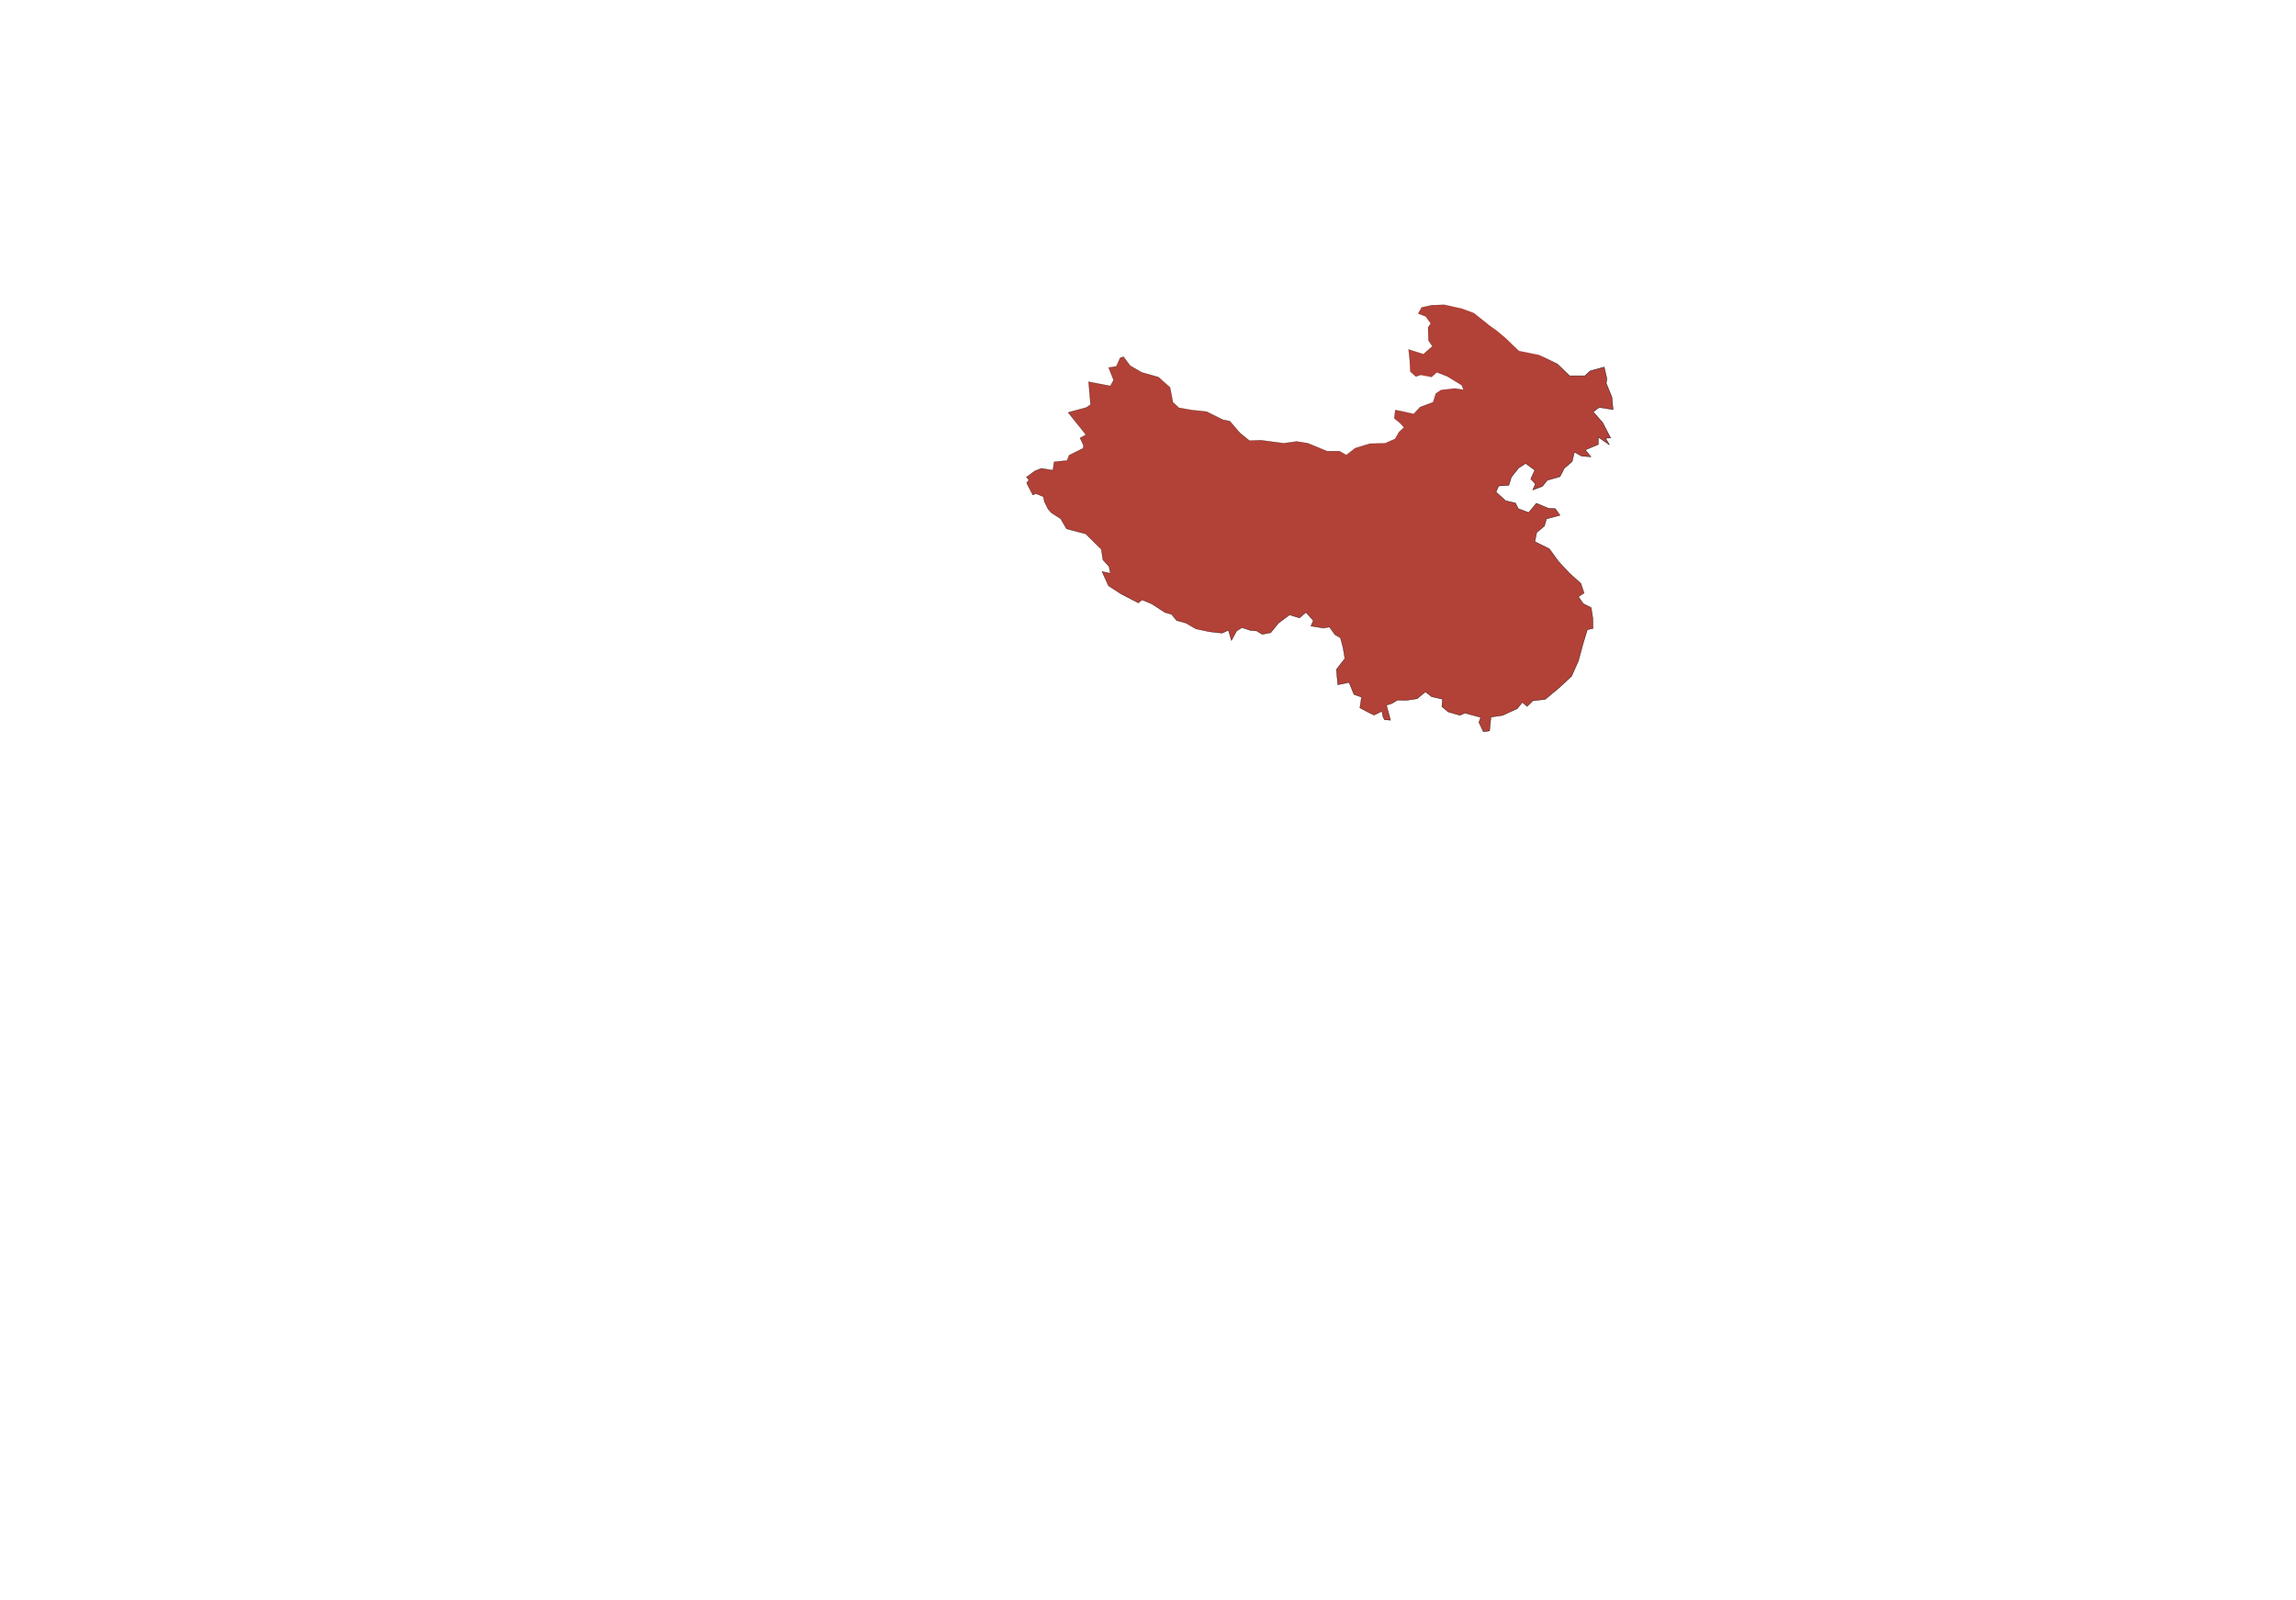 <?xml version="1.0" encoding="UTF-8"?> <svg xmlns="http://www.w3.org/2000/svg" width="1000" height="697" viewBox="0 0 1000 697" fill="none"><path d="M670.381 154.585L678.317 158.554L683.608 163.668H690.31L692.603 161.552L698.687 159.876L699.833 164.903L699.569 166.931L702.038 172.927L702.567 178.395L696.482 177.425L693.925 179.365L698.07 184.127L701.509 190.74L699.304 190.829L700.98 193.739L696.13 190.388V193.562L690.486 195.943L692.955 198.941L688.899 198.677L685.724 196.913L684.754 200.97L681.315 203.968L679.464 207.583L673.908 209.171L671.792 211.816L667.559 213.404L668.706 210.758L666.678 208.553L668.441 204.762L664.473 201.852L661.475 203.792L658.3 207.76L657.154 211.375L652.745 211.64L651.599 214.285L655.831 218.077L660.064 219.047L661.299 221.516L665.796 223.192L669.147 219.135L674.349 221.34L677.435 221.516L679.464 224.426L673.556 226.014L672.674 229.1L669.323 231.922L668.529 235.89L674.79 238.977L678.846 244.532L683.696 249.735L688.546 254.056L689.957 258.289L687.488 259.876L689.604 262.874L693.043 264.638L693.749 269.224L693.837 273.721L691.368 274.25L689.516 280.335L687.488 287.83L684.49 294.532L678.846 299.735L673.026 304.585L667.647 305.202L665.09 307.671L663.062 305.908L660.858 308.641L654.509 311.551L649.394 312.345L648.777 318.342L646.043 318.694L644.103 314.55L644.897 312.433L638.019 310.581L635.903 311.551L630.7 310.052L627.966 307.76L628.231 304.497L623.557 303.439L620.824 301.322L617.208 304.32L612.535 305.026L608.655 304.938L606.274 306.349L603.893 307.142L605.657 313.668L603.011 313.492L602.306 312.169L601.865 309.788L598.514 311.463L596.221 310.405L592.253 308.289L592.959 303.615L589.696 302.469L587.58 297.266L582.642 298.236L582.024 291.534L585.728 286.772L584.934 282.098L583.788 277.777L581.407 276.455L579.026 273.104L576.293 273.544L570.914 272.663L571.972 270.282L568.797 266.754L565.976 269.135L561.655 267.813L556.893 271.34L553.454 275.573L549.751 276.278L547.281 274.779L544.724 274.603L540.932 273.368L538.64 274.779L536.347 279.012L535.024 274.515L532.291 275.749L526.559 275.132L520.827 273.897L516.418 271.34L512.45 270.282L510.246 267.548L507.336 266.754L501.692 263.051L497.46 261.287L495.784 262.61L488.201 258.642L482.734 255.114L479.912 248.853L483.527 249.647L482.998 246.737L480.353 243.827L479.647 239.241L472.857 232.539L464.48 230.335L461.923 225.926L457.778 223.28L456.456 221.693L454.868 218.518L454.428 216.314L451.165 214.991L449.842 215.608L447.109 210.317L448.079 209.083L447.021 207.76L450.636 205.114L453.458 203.968L458.572 204.762L459.101 201.146L464.745 200.529L465.627 198.236L471.711 195.238L471.887 194.003L470.388 190.74L472.945 189.329L465.186 179.629L473.21 177.425L474.974 176.19L474.092 166.225L483.615 168.077L485.026 165.52L482.822 160.053L486.172 159.524L487.848 155.82L489.347 155.379L492.257 159.259L497.283 162.169L504.514 164.197L509.628 168.695L510.863 175.132L513.508 177.601L519.24 178.571L525.589 179.277L532.644 182.804L535.642 183.421L540.051 188.536L544.195 191.887L549.133 191.71L559.098 193.033L564.741 192.24L569.679 193.033L577.968 196.472H583.435L586.345 198.148L590.225 195.15L596.574 193.21L603.276 193.033L607.597 191.093L609.36 188.095L611.477 186.155L609.801 184.303L607.244 182.187L607.685 178.571L610.507 179.1L615.709 180.247L618.531 177.248L624.175 175.132L625.321 171.428L627.525 169.841L633.522 169.136L637.402 169.753L636.696 167.813L630.347 163.933L625.762 162.169L623.557 164.197L618.707 163.315L616.679 164.021L614.21 161.816L613.946 156.261L613.417 152.116L619.942 154.233L623.822 150.793L622.146 148.324L621.97 142.592L623.116 140.829L620.912 137.83L617.649 136.596L619.148 133.862L623.646 132.892L629.113 132.716L636.696 134.391L641.987 136.331L648.777 141.799L652.128 144.18L656.096 147.531L661.563 152.822L670.381 154.585Z" fill="#B24137"></path><path d="M679.422 159.484C680.742 160.759 682.186 162.154 683.678 163.596L683.608 163.568C685.808 163.568 688.083 163.569 690.31 163.57L690.243 163.596C691.019 162.88 691.787 162.172 692.537 161.48L692.577 161.458C694.033 161.058 695.438 160.672 696.749 160.311C698.438 159.847 697.776 160.034 698.664 159.792L698.752 159.767L698.772 159.857C698.789 159.93 698.808 160.014 698.83 160.11C699.201 161.745 699.558 163.307 699.918 164.883L699.919 164.914C699.832 165.585 699.744 166.259 699.654 166.942L699.648 166.898C699.715 167.06 699.781 167.222 699.848 167.385C700.167 168.16 699.762 167.199 700.096 168.012C700.775 169.665 701.441 171.285 702.106 172.899L702.111 172.92C702.286 174.738 702.462 176.549 702.639 178.388L702.649 178.482L702.555 178.467C701.428 178.287 700.29 178.105 699.134 177.921C698.246 177.779 697.358 177.637 696.471 177.495L696.525 177.482C695.672 178.128 694.82 178.775 693.968 179.421L693.978 179.319C695.361 180.908 696.741 182.496 698.121 184.082L698.13 184.095C699.277 186.302 700.422 188.506 701.567 190.71L701.615 190.802L701.511 190.807C700.776 190.836 700.042 190.865 699.307 190.894L699.361 190.796C699.919 191.766 700.478 192.736 701.036 193.706L700.943 193.792C699.327 192.675 697.71 191.557 696.094 190.44L696.193 190.388C696.193 191.446 696.193 192.504 696.193 193.562L696.193 193.604L696.154 193.62C694.274 194.413 692.393 195.206 690.51 196L690.534 195.904C691.356 196.903 692.179 197.903 693.002 198.903L693.092 199.011L692.951 199.002C691.6 198.914 690.248 198.825 688.895 198.737L688.87 198.73C687.812 198.142 686.754 197.554 685.696 196.965L685.782 196.927C685.459 198.278 685.136 199.63 684.812 200.983L684.807 201.002L684.793 201.014C683.648 202.012 682.502 203.011 681.354 204.012L681.367 203.994C680.751 205.198 680.133 206.403 679.515 207.61L679.504 207.632L679.479 207.639C677.631 208.166 675.78 208.695 673.924 209.225L673.953 209.206C673.671 209.557 673.39 209.909 673.109 210.26C672.692 210.782 672.267 211.313 671.836 211.851L671.826 211.863L671.812 211.869C670.438 212.383 669.021 212.914 667.578 213.455L667.458 213.5L667.509 213.382C667.888 212.509 668.271 211.626 668.657 210.737L668.666 210.794C667.994 210.063 667.318 209.327 666.639 208.589L666.616 208.563L666.63 208.531C667.218 207.268 667.808 206.001 668.395 204.74L668.411 204.802C667.075 203.822 665.747 202.848 664.443 201.892L664.5 201.894C663.484 202.551 662.482 203.2 661.502 203.834L661.514 203.823C661.32 204.067 661.126 204.309 660.934 204.549C660.331 205.304 660.696 204.859 660.582 205.003C658.866 207.162 659.328 206.563 658.341 207.792L658.35 207.776C658.328 207.844 658.305 207.917 658.28 207.995C657.925 209.109 657.565 210.243 657.2 211.39L657.19 211.422L657.157 211.424C655.702 211.51 654.228 211.598 652.748 211.686L652.787 211.658C652.405 212.539 652.022 213.422 651.64 214.303L651.629 214.252C653.05 215.526 654.468 216.796 655.861 218.044L655.841 218.034C657.277 218.363 658.692 218.687 660.074 219.003L660.095 219.008L660.105 219.027C660.421 219.658 660.733 220.282 661.04 220.897C661.16 221.136 661.259 221.333 661.34 221.495L661.315 221.473C663.098 222.134 660.937 221.316 663.57 222.305C663.77 222.38 663.04 222.117 663.826 222.411C664.372 222.615 665.068 222.874 665.811 223.151L665.762 223.164C666.906 221.78 668.212 220.198 668.864 219.409C668.951 219.305 669.033 219.204 669.113 219.108L669.134 219.083L669.163 219.096C671.467 220.073 671.972 220.287 674.329 221.286C674.342 221.291 674.354 221.296 674.366 221.301L674.352 221.298C675.338 221.354 676.374 221.414 677.438 221.475L677.458 221.476L677.469 221.493C678.131 222.443 678.812 223.421 679.496 224.404L679.529 224.45L679.474 224.465C677.745 224.929 676.004 225.396 674.342 225.844C673.591 226.046 674.455 225.821 673.568 226.061L673.603 226.027C673.582 226.1 673.558 226.185 673.53 226.283C673.354 226.901 673.039 228.004 672.722 229.114L672.718 229.129L672.706 229.139C671.742 229.95 670.772 230.766 670.293 231.168C669.375 231.939 669.762 231.605 669.598 231.741C669.52 231.806 669.436 231.876 669.347 231.95L669.359 231.929C669.144 232.981 668.822 234.605 668.567 235.898L668.546 235.856C669.44 236.294 670.161 236.646 670.353 236.74C671.874 237.489 673.356 238.219 674.811 238.935L674.827 238.949C676.211 240.843 677.556 242.686 678.883 244.505C680.509 246.249 682.115 247.974 683.728 249.705C685.327 251.131 686.936 252.565 688.574 254.025L688.582 254.032L688.586 254.043C688.745 254.521 688.905 255.001 689.066 255.483C689.373 256.406 689.684 257.338 689.997 258.276L690.007 258.306L689.98 258.324C689.161 258.851 688.337 259.38 687.511 259.911L687.522 259.852C688.227 260.85 688.934 261.851 689.639 262.85L689.624 262.836C690.776 263.427 691.925 264.016 693.063 264.599L693.083 264.609L693.087 264.631C693.325 266.182 693.561 267.715 693.793 269.217C693.811 270.139 693.829 271.044 693.846 271.934C693.858 272.536 693.87 273.131 693.881 273.72L693.882 273.756L693.846 273.764C693.012 273.943 692.19 274.119 691.377 274.293L691.41 274.263C690.778 276.337 690.165 278.348 689.556 280.347C688.883 282.83 688.215 285.296 687.527 287.841C687.052 288.904 686.572 289.975 686.083 291.069C685.757 291.798 686.148 290.948 685.749 291.838C685.345 292.744 684.94 293.648 684.535 294.553L684.524 294.569C682.64 296.305 680.759 298.039 678.88 299.772C676.937 301.391 674.997 303.007 673.058 304.622L673.047 304.632L673.032 304.633C671.239 304.839 669.446 305.044 667.653 305.249L667.68 305.236C666.828 306.059 665.975 306.881 665.122 307.704L665.092 307.733L665.06 307.706C664.385 307.118 663.709 306.529 663.033 305.941L663.096 305.935C662.866 306.221 662.635 306.507 662.404 306.793C661.753 307.599 662.584 306.555 661.934 307.359C661.599 307.775 661.247 308.21 660.882 308.661L660.871 308.67C658.914 309.564 656.705 310.574 654.519 311.574C652.753 311.848 651.008 312.118 649.398 312.369L649.419 312.348C649.168 314.801 648.953 316.942 648.821 318.346L648.817 318.381L648.783 318.385C648.697 318.397 648.614 318.408 648.534 318.42C647.733 318.523 646.9 318.63 646.049 318.739L646.016 318.744L646.002 318.714C645.367 317.355 644.709 315.948 644.064 314.568L644.057 314.552L644.063 314.535C644.332 313.819 644.598 313.111 644.858 312.419L644.886 312.473C643.516 312.103 642.208 311.749 641.033 311.43C638.645 310.783 640.968 311.399 638.032 310.612C638.025 310.61 638.019 310.609 638.012 310.607L638.03 310.605C637.443 310.876 638.23 310.523 637.305 310.948C636.847 311.158 636.384 311.371 635.918 311.585L635.906 311.59L635.892 311.587C634.187 311.096 632.435 310.591 630.69 310.088L630.676 310.081C629.758 309.312 628.843 308.544 627.942 307.789L627.927 307.776L627.928 307.757C628.005 306.801 628.081 305.859 628.155 304.936C628.171 304.737 628.182 304.596 628.19 304.493L628.222 304.537C627.887 304.464 627.981 304.49 627.795 304.449C626.576 304.179 624.871 303.789 623.547 303.485L623.528 303.476C622.821 302.925 622.248 302.478 622.012 302.294C621.598 301.973 621.195 301.66 620.8 301.353L620.849 301.352C619.57 302.41 618.383 303.393 617.231 304.348L617.223 304.354L617.214 304.355C615.636 304.593 614.108 304.824 612.54 305.061C611.281 305.033 610.003 305.004 608.654 304.973L608.673 304.968C608.554 305.039 608.435 305.109 608.316 305.18C607.25 305.812 608.514 305.073 607.489 305.681C607.093 305.916 606.695 306.152 606.297 306.388C605.497 306.656 604.703 306.92 603.908 307.186L603.937 307.13C604.524 309.301 605.114 311.485 605.7 313.656L605.717 313.717L605.654 313.713C604.769 313.654 603.887 313.595 603.008 313.536L602.984 313.534L602.972 313.512C602.737 313.07 602.502 312.629 602.267 312.189L602.263 312.177C602.116 311.379 601.969 310.585 601.823 309.796L601.884 309.826C601.46 310.037 601.038 310.248 600.618 310.458C599.413 311.059 600.517 310.498 599.941 310.785C599.39 311.06 598.932 311.289 598.528 311.491L598.515 311.498L598.501 311.492C597.616 311.085 596.984 310.797 596.205 310.44C595.694 310.169 595.12 309.864 594.365 309.46C593.859 309.189 594.147 309.335 594.055 309.285C593.389 308.924 592.76 308.589 592.24 308.314L592.222 308.305L592.225 308.284C592.324 307.609 592.396 307.099 592.429 306.876C592.605 305.706 592.767 304.631 592.922 303.609L592.946 303.65C591.809 303.25 590.742 302.873 589.685 302.5L589.671 302.495L589.665 302.481C588.986 300.803 588.317 299.15 587.555 297.276L587.585 297.292C587.107 297.386 586.616 297.482 586.108 297.582C585.504 297.701 586.868 297.442 585.17 297.776C584.333 297.941 583.492 298.106 582.649 298.272L582.609 298.28L582.605 298.239C582.401 296.022 582.194 293.785 581.988 291.537L581.986 291.523L581.995 291.511C583.226 289.928 584.462 288.339 585.699 286.749L585.692 286.778C585.427 285.22 585.163 283.661 584.899 282.104C584.517 280.664 584.135 279.222 583.755 277.786L583.771 277.807C582.976 277.365 582.182 276.924 581.391 276.484L581.38 276.474C580.583 275.351 579.789 274.233 579.001 273.122L579.031 273.135C578.116 273.282 577.204 273.428 576.298 273.574C575.958 273.52 575.628 273.465 575.299 273.411C573.548 273.123 574.799 273.321 574.689 273.303C572.895 272.996 571.73 272.822 571.158 272.729C571.075 272.715 570.992 272.702 570.91 272.688L570.876 272.683L570.89 272.652C571.248 271.845 571.601 271.05 571.948 270.271L571.952 270.3C570.837 269.06 569.77 267.872 568.779 266.771L568.814 266.774C567.792 267.636 566.844 268.438 565.997 269.16L565.983 269.172L565.966 269.167C565.757 269.104 565.553 269.043 565.354 268.983C564.117 268.604 562.881 268.225 561.645 267.846L561.676 267.841C560.087 269.017 558.5 270.192 556.913 271.367C555.773 272.773 554.626 274.184 553.48 275.594L553.472 275.604L553.46 275.606C552.225 275.841 550.991 276.076 549.757 276.311L549.744 276.314L549.733 276.307C548.91 275.807 548.087 275.307 547.264 274.808L547.279 274.813C546.427 274.754 545.574 274.695 544.722 274.636C543.45 274.223 542.186 273.811 540.922 273.4L540.95 273.397C540.186 273.867 539.421 274.337 538.657 274.808L538.669 274.795C537.905 276.206 537.14 277.617 536.376 279.028L536.338 279.098L536.315 279.021C535.875 277.522 535.434 276.022 534.994 274.524L535.038 274.544C534.126 274.955 533.215 275.366 532.304 275.778L532.296 275.781L532.287 275.78C530.376 275.574 528.466 275.367 526.556 275.16C524.642 274.747 522.732 274.334 520.822 273.921C520.102 273.504 519.389 273.09 518.677 272.676C518.466 272.553 518.848 272.765 518.428 272.521C517.615 272.049 516.957 271.667 516.412 271.351C514.188 270.759 513.646 270.62 512.443 270.307L512.435 270.305L512.43 270.298C512.092 269.885 511.675 269.374 511.058 268.615C510.867 268.381 510.558 267.996 510.218 267.571L510.236 267.583C509.065 267.259 507.648 266.862 507.473 266.814C507.419 266.799 507.372 266.786 507.33 266.774C506.744 266.383 507.472 266.848 507.22 266.681C505.006 265.219 505.345 265.491 502.353 263.527C502.259 263.466 502.657 263.717 502.406 263.552C502.163 263.391 501.92 263.232 501.678 263.073C501.093 262.83 500.508 262.587 499.928 262.343C498.933 261.925 498.27 261.642 497.455 261.297L497.466 261.296C497.003 261.658 496.484 262.066 495.789 262.616C495.46 262.45 495.106 262.266 494.71 262.06C494.351 261.874 494.887 262.181 492.056 260.698C491.467 260.39 489.821 259.529 488.185 258.672C486.763 257.755 485.352 256.844 484.718 256.434C483.393 255.577 484.307 256.158 484.213 256.097C483.574 255.683 483.093 255.37 482.723 255.13L482.719 255.127L482.716 255.122C481.893 253.278 482.215 253.981 481.508 252.382C480.646 250.433 480.856 250.987 480.496 250.196C480.375 249.93 480.15 249.432 479.894 248.861L479.878 248.825L479.916 248.834C481.123 249.1 482.631 249.436 483.128 249.547C483.842 249.706 483.019 249.53 483.528 249.644C483.52 249.624 483.515 249.598 483.51 249.569C483.102 247.295 483.014 246.838 482.989 246.738C482.921 246.674 483.072 246.852 482.581 246.316C481.78 245.441 481.041 244.629 480.332 243.846L480.326 243.839L480.325 243.831C480.087 242.267 479.868 240.791 479.634 239.243C479.296 238.911 478.949 238.567 478.593 238.215C477.975 237.605 478.476 238.107 477.925 237.564C476.02 235.686 474.783 234.457 472.846 232.55C472.47 232.454 472.066 232.348 471.637 232.236C471.085 232.092 468.355 231.39 466.594 230.915C466.345 230.847 467.056 231.028 465.793 230.694C465.409 230.593 464.962 230.475 464.477 230.347C463.684 228.984 462.704 227.293 461.913 225.931C461.583 225.722 461.269 225.522 460.985 225.341C459.679 224.51 461.17 225.473 459.529 224.422C458.799 223.955 460.156 224.813 458.785 223.936C458.519 223.765 458.171 223.542 457.773 223.288C457.376 222.812 456.917 222.261 456.449 221.699C455.869 220.539 455.269 219.339 454.86 218.522C454.822 218.332 454.788 218.162 454.758 218.015C454.45 216.474 454.611 217.319 454.585 217.194C454.548 217.01 454.484 216.694 454.408 216.318L454.42 216.332C453.32 215.889 451.679 215.226 451.492 215.15C451.38 215.105 451.268 215.06 451.156 215.014L451.176 215.014C450.733 215.22 450.293 215.426 449.853 215.631L449.831 215.641L449.82 215.62C448.9 213.838 447.99 212.076 447.087 210.328L447.08 210.314L447.09 210.302C447.414 209.89 447.737 209.478 448.06 209.068L448.06 209.097C447.707 208.655 447.354 208.214 447.002 207.774L446.987 207.755L447.007 207.741C448.218 206.856 449.422 205.975 450.623 205.097C451.57 204.712 452.511 204.33 453.45 203.949L453.455 203.947L453.461 203.948C455.168 204.214 456.871 204.479 458.575 204.744L458.554 204.759C458.731 203.554 458.908 202.35 459.084 201.144L459.086 201.131L459.099 201.129C460.975 200.925 462.854 200.719 464.743 200.513L464.73 200.523C465.023 199.76 465.317 198.996 465.611 198.23L465.614 198.224L465.619 198.222C466.635 197.721 467.653 197.219 468.677 196.714C469.598 196.26 468.981 196.554 469.121 196.485C472.119 195.004 470.028 196.057 471.711 195.237C471.725 195.142 471.74 195.034 471.758 194.914C471.721 195.106 471.767 194.759 471.874 194.001C471.612 193.439 471.233 192.613 470.766 191.599C470.266 190.514 470.532 191.108 470.486 191.009C470.445 190.922 470.405 190.836 470.365 190.751L470.356 190.73L470.376 190.718C471.646 190.01 472.571 189.51 472.936 189.313L472.931 189.341C472.902 189.305 472.878 189.274 472.859 189.251C472.134 188.329 471.328 187.339 470.835 186.712C470.342 186.085 471.496 187.512 470.011 185.657C469.59 185.141 470.68 186.528 469.551 185.121C468.327 183.596 466.801 181.69 465.165 179.645L465.141 179.615L465.179 179.604C467.783 178.889 470.568 178.125 473.204 177.403C473.796 176.987 474.386 176.575 474.961 176.172L474.952 176.192C474.69 173.218 474.457 170.562 474.295 168.724C474.213 167.792 474.14 166.968 474.074 166.227L474.072 166.204L474.095 166.208C477.63 166.896 479.263 167.213 481.852 167.719C482.55 167.855 483.131 167.968 483.618 168.063L483.602 168.07C484.489 166.463 484.749 165.988 485.008 165.51L485.007 165.528C484.818 165.067 484.629 164.605 484.067 163.219C482.723 159.901 483.402 161.504 483.215 161.024C483.097 160.719 482.966 160.398 482.825 160.051C483.023 160.024 483.233 159.991 483.452 159.958C484.071 159.864 482.732 160.08 484.188 159.851C484.656 159.778 485.384 159.662 486.174 159.535L486.181 159.534L486.183 159.528C486.877 157.987 487.683 156.189 487.825 155.864C487.832 155.848 487.838 155.833 487.845 155.818C488.63 155.574 487.669 155.845 489.339 155.353L489.358 155.347L489.369 155.362C489.597 155.666 489.902 156.074 490.314 156.624C490.448 156.804 490.005 156.226 490.52 156.914C491.1 157.689 491.683 158.468 492.269 159.25C493.93 160.211 495.608 161.184 497.289 162.158C499.7 162.835 502.118 163.515 504.516 164.189C505.65 165.185 506.774 166.175 507.888 167.156C508.591 167.775 507.956 167.229 508.365 167.589C508.857 168.023 509.272 168.388 509.625 168.698C510.3 172.232 510.074 170.981 510.607 173.683C510.513 173.266 510.593 173.737 510.855 175.133C511.483 175.726 512.361 176.549 513.499 177.611C513.585 177.628 513.665 177.641 513.745 177.655C516.3 178.088 515.862 178.004 517.515 178.277C517.816 178.327 518.598 178.461 519.24 178.57C519.661 178.617 520.023 178.658 520.153 178.67C521.244 178.777 519.529 178.57 523.945 179.067C524.139 179.089 523.521 179.028 524.191 179.103C524.707 179.161 525.169 179.213 525.591 179.259C528.331 180.627 529.167 181.033 532.658 182.776C532.742 182.792 532.836 182.811 532.931 182.831C533.72 182.993 534.644 183.183 535.648 183.391L535.658 183.393L535.665 183.401C537.013 184.965 538.578 186.784 540.07 188.519C541.449 189.635 542.779 190.713 543.896 191.616C543.879 191.609 543.995 191.708 544.202 191.878C545.195 191.85 547.801 191.751 549.133 191.691C549.186 191.698 549.234 191.704 549.28 191.709C551.983 192.069 554.902 192.455 557.514 192.805C558.413 192.925 557.822 192.853 557.935 192.869C558.356 192.928 558.744 192.981 559.098 193.028C560.205 192.873 560.985 192.753 561.426 192.691C562.564 192.53 563.665 192.374 564.739 192.223C566.439 192.495 568.069 192.758 569.682 193.018C572.414 194.152 575.089 195.262 577.976 196.454C578.082 196.452 578.196 196.452 578.31 196.452C578.526 196.451 578.876 196.434 580.503 196.447C580.609 196.448 578.598 196.455 581.462 196.456C582.03 196.456 582.698 196.456 583.435 196.457C584.323 196.966 585.315 197.539 586.352 198.137L586.338 198.138C587.612 197.154 588.958 196.115 590.218 195.14C590.885 194.935 591.529 194.737 592.138 194.55C592.948 194.3 594.848 193.709 596.568 193.188C596.817 193.181 597.056 193.176 597.288 193.171C597.549 193.166 597.264 193.178 597.64 193.171C598.854 193.147 599.516 193.113 600.943 193.09C601.498 193.081 602.285 193.065 603.276 193.043C604.437 192.527 605.897 191.874 607.602 191.105C607.826 190.728 608.052 190.343 608.283 189.947C608.345 189.842 608.769 189.096 609.358 188.093C609.406 188.049 609.454 188.005 609.503 187.961C610.088 187.425 610.769 186.8 611.476 186.154C610.92 185.541 610.348 184.908 609.801 184.303C609.313 183.899 608.844 183.51 608.415 183.155C607.639 182.514 608.13 182.931 607.995 182.819C607.74 182.608 607.487 182.399 607.238 182.194C607.388 180.927 607.533 179.732 607.675 178.57L607.676 178.559L607.687 178.561C608.644 178.741 609.579 178.916 610.508 179.091C612.222 179.469 613.918 179.844 615.711 180.241C616.603 179.29 617.534 178.301 618.529 177.246C619.104 177.03 619.694 176.81 620.301 176.582C621.029 176.31 622.551 175.735 624.172 175.125C624.531 173.953 624.911 172.727 625.231 171.706C625.262 171.606 625.291 171.513 625.318 171.427C626.709 170.436 626.022 170.958 627.546 169.87L627.53 169.877C628.209 169.8 629.251 169.678 630.912 169.48C631.712 169.385 632.575 169.277 633.525 169.159C634.674 169.334 635.956 169.529 637.401 169.755C637.179 169.138 636.943 168.493 636.697 167.812C636.149 167.476 635.577 167.124 634.98 166.755C633.416 165.8 631.876 164.86 630.35 163.927C628.811 163.335 627.285 162.748 625.764 162.163C625.021 162.841 624.287 163.516 623.552 164.191C621.946 163.896 620.332 163.602 618.709 163.307C618.03 163.541 617.354 163.776 616.676 164.012C615.867 163.284 615.045 162.55 614.216 161.81C614.17 160.824 614.122 159.825 614.073 158.818C614.054 158.424 613.983 157.212 613.937 156.261C613.931 156.222 613.926 156.182 613.921 156.142C613.74 154.717 613.647 153.934 613.517 152.917C613.483 152.648 613.449 152.382 613.415 152.116C615.657 152.842 617.801 153.536 619.943 154.229C621.107 153.194 622.273 152.16 623.463 151.106C623.602 150.983 623.719 150.879 623.819 150.79C623.258 149.966 623.393 150.156 622.464 148.786C622.356 148.627 622.251 148.473 622.149 148.323C622.1 146.739 622.054 145.499 621.988 143.22C621.982 143.011 621.976 142.802 621.971 142.592C622.345 142.021 622.725 141.443 623.125 140.834L623.129 140.828L623.125 140.823C622.477 139.931 621.779 138.972 620.97 137.87C620.964 137.864 620.949 137.847 620.927 137.819L620.924 137.815L620.919 137.813C620.64 137.72 619.513 137.296 617.65 136.594C617.858 136.219 618.082 135.808 618.324 135.367C618.61 134.842 618.296 135.401 618.432 135.153C618.673 134.709 618.908 134.28 619.141 133.858C619.748 133.724 620.339 133.598 620.938 133.466C621.197 133.409 621.208 133.401 621.421 133.354C622.066 133.211 622.862 133.039 623.641 132.872C625.075 132.827 626.451 132.79 626.787 132.78C627.746 132.754 628.46 132.731 629.113 132.71C629.809 132.863 630.432 133 631.214 133.174C632.712 133.509 630.47 133.019 632.22 133.408C633.599 133.714 635.127 134.053 636.694 134.399C638.462 135.048 640.283 135.716 641.984 136.34C642.53 136.78 643.064 137.21 643.575 137.621C644.748 138.566 643.953 137.915 644.121 138.05C645.782 139.386 647.453 140.736 648.777 141.799C649.415 142.25 649.975 142.645 650.422 142.956C651.208 143.539 651.596 143.816 652.124 144.185C652.72 144.682 653.506 145.33 655.362 146.904C655.629 147.131 655.957 147.434 654.926 146.568C654.182 145.942 653.163 145.078 652.116 144.194C651.688 143.89 651.255 143.583 650.832 143.284C650.579 143.106 649.485 142.34 648.755 141.829C648.455 141.591 648.219 141.404 648.139 141.339C646.024 139.648 645.745 139.384 645.634 139.292C644.658 138.488 642.974 137.144 641.975 136.347C641.638 136.226 641.363 136.126 641.193 136.065C639.596 135.482 638.11 134.938 636.687 134.417C634.924 134.028 633.252 133.658 631.594 133.295C630.291 133.009 629.755 132.9 629.103 132.762L629.114 132.763C628.762 132.778 628.375 132.793 627.821 132.81C626.159 132.863 624.835 132.903 623.647 132.938C622.074 133.273 620.739 133.556 619.156 133.898L619.181 133.88C618.737 134.691 618.254 135.576 617.689 136.618L617.665 136.553C617.76 136.589 617.857 136.625 617.954 136.661C618.898 137.013 618.089 136.686 620.933 137.775L620.95 137.781L620.96 137.795C621.083 137.963 621.216 138.147 621.362 138.346C621.461 138.483 622.313 139.655 623.154 140.801L623.173 140.827L623.156 140.854C622.821 141.368 622.49 141.878 622.221 142.297C622.123 142.45 622.118 142.468 622.018 142.624L622.028 142.591C622.029 142.617 622.03 142.647 622.031 142.681C622.091 144.516 622.123 145.74 622.187 147.739C622.194 147.93 622.2 148.124 622.206 148.322L622.196 148.291C622.724 149.066 623.292 149.902 623.874 150.758L623.905 150.804L623.864 150.841C623.092 151.526 622.302 152.226 621.529 152.91C621.039 153.343 620.482 153.833 619.979 154.274L619.955 154.296L619.925 154.286C619.223 154.054 618.605 153.85 618.277 153.742C616.511 153.16 614.609 152.558 613.516 152.192C613.474 152.178 613.437 152.166 613.404 152.155L613.457 152.111C613.558 152.983 613.291 151.011 613.656 153.919C613.687 154.029 613.737 154.284 613.777 154.462C613.853 155.06 613.929 155.657 614.005 156.253C614.093 158.115 614.181 159.965 614.268 161.814L614.249 161.773C615.072 162.508 615.894 163.243 616.717 163.979L616.661 163.967C617.337 163.733 618.013 163.498 618.689 163.263L618.703 163.258L618.717 163.261C620.33 163.554 621.945 163.848 623.567 164.143L623.52 164.157C624.057 163.663 624.595 163.168 625.134 162.672C625.729 162.125 625.147 162.649 625.718 162.122L625.748 162.095L625.785 162.109C625.805 162.117 625.826 162.125 625.849 162.134C627.415 162.735 628.891 163.304 630.37 163.874L630.38 163.879C632.056 164.905 633.735 165.932 635.576 167.056C635.955 167.287 636.34 167.522 636.729 167.759L636.748 167.77L636.756 167.791C636.988 168.429 637.225 169.077 637.464 169.73L637.502 169.836L637.391 169.818C636.109 169.617 634.805 169.412 633.51 169.208L633.53 169.208C632.82 169.293 632.113 169.377 631.413 169.46C630.551 169.553 629.136 169.716 627.533 169.903L627.562 169.892C626.856 170.399 626.105 170.939 625.357 171.478L625.38 171.446C625.034 172.564 624.689 173.679 624.379 174.677C624.321 174.865 624.273 175.019 624.233 175.15L624.224 175.178L624.196 175.189C623.545 175.431 623.486 175.449 622.823 175.696C619.83 176.812 621.238 176.302 620.419 176.612C619.677 176.893 619.078 177.118 618.555 177.313L618.581 177.295C617.547 178.39 616.915 179.042 615.742 180.278L615.725 180.296L615.7 180.291C615.06 180.147 614.304 179.979 613.355 179.77C613.177 179.731 611.438 179.361 610.494 179.159C610.225 179.11 610.019 179.073 609.932 179.057C607.463 178.602 609.525 178.973 607.981 178.682C607.878 178.663 607.776 178.643 607.675 178.624L607.739 178.578C607.579 179.879 607.439 181.008 607.294 182.193L607.276 182.148C608.06 182.798 608.876 183.473 609.834 184.264C610.045 184.496 610.259 184.731 610.481 184.976C610.723 185.242 611.089 185.644 611.519 186.116L611.558 186.159L611.516 186.197C610.885 186.779 610.127 187.477 609.401 188.139L609.412 188.126C609.269 188.368 609.127 188.607 608.99 188.838C608.861 189.054 608.926 188.931 608.823 189.105C608.308 189.976 607.934 190.614 607.639 191.118L607.631 191.131L607.617 191.138C606.229 191.766 605.806 191.969 604.432 192.592C604.085 192.749 603.702 192.921 603.306 193.1L603.278 193.106C601.334 193.157 599.082 193.206 598.546 193.217C596.829 193.251 599.861 193.177 599.954 193.174C601.045 193.132 598.694 193.197 596.898 193.243C596.851 193.24 596.733 193.24 596.575 193.242C595.886 193.443 594.393 193.902 595.113 193.699C595.193 193.676 596.064 193.409 596.586 193.249L596.575 193.251C596.712 193.247 596.826 193.244 596.898 193.243C596.795 193.247 596.688 193.251 596.575 193.255L596.587 193.253C595.125 193.717 592.809 194.426 590.239 195.196L590.255 195.188C590.142 195.274 590.028 195.361 589.914 195.448C588.779 196.314 589.84 195.48 586.411 198.135C586.395 198.148 586.379 198.16 586.364 198.172L586.348 198.184L586.33 198.174C584.688 197.23 585.311 197.606 583.819 196.751C583.684 196.674 583.548 196.596 583.41 196.517L583.435 196.523C581.749 196.526 579.873 196.526 577.968 196.524L577.948 196.52C575.64 195.561 573.288 194.581 571.226 193.727C569.854 193.158 571.188 193.72 570.25 193.332C570.051 193.249 569.853 193.167 569.657 193.086L569.67 193.09C567.972 192.818 566.384 192.56 564.732 192.294L564.749 192.295C564.061 192.391 563.362 192.49 562.639 192.592C562.396 192.627 562.99 192.551 562.157 192.669C561.121 192.814 560.107 192.957 559.107 193.098L559.089 193.098C555.722 192.65 552.507 192.222 549.125 191.772L549.135 191.772C547.538 191.829 545.903 191.887 544.197 191.947L544.175 191.948L544.157 191.934C544.024 191.827 543.891 191.719 543.757 191.61C542.746 190.793 541.413 189.716 540.012 188.584L540.004 188.576C538.473 186.802 536.845 184.916 535.593 183.463L535.629 183.484C535.379 183.433 535.139 183.383 534.91 183.336C534.17 183.184 533.408 183.026 532.631 182.866L532.615 182.86C530.325 181.713 527.896 180.496 525.564 179.327L525.583 179.333C523.328 179.08 521.154 178.837 519.234 178.624C518.82 178.554 518.421 178.487 518.035 178.422C514.862 177.886 515.557 178.012 514.196 177.788C513.976 177.751 513.742 177.712 513.496 177.671L513.475 177.668L513.46 177.653C512.655 176.905 511.697 176.01 510.815 175.183L510.799 175.167L510.795 175.145C510.464 173.401 510.177 171.871 510.114 171.531C510.11 171.512 510.634 174.232 510.36 172.78C510.206 171.934 510.12 171.562 510.114 171.531C510.079 171.344 509.841 170.101 509.574 168.705L509.592 168.736C508.332 167.627 506.908 166.375 506.461 165.983C506.012 165.589 506.258 165.816 506.024 165.61C505.506 165.156 504.988 164.702 504.47 164.247L504.496 164.261C502.089 163.588 499.679 162.913 497.264 162.237L497.248 162.23C495.575 161.262 493.9 160.293 492.221 159.321L492.2 159.302C491.232 158.011 490.262 156.718 489.291 155.421L489.367 155.447C488.868 155.593 488.368 155.74 487.868 155.887L487.912 155.849C487.841 156.004 487.771 156.16 487.7 156.316C487.645 156.436 487.72 156.251 487.591 156.534C487.093 157.633 486.645 158.622 486.227 159.548L486.214 159.578L486.182 159.583C484.996 159.771 483.907 159.945 482.832 160.117L482.882 160.028C483.374 161.24 483.858 162.432 484.388 163.74C484.634 164.347 484.87 164.931 485.097 165.491L485.11 165.525L485.093 165.557C484.588 166.474 484.118 167.326 483.682 168.114L483.655 168.163L483.601 168.152C482.201 167.878 480.981 167.637 479.94 167.427C478.219 167.093 476.015 166.662 474.081 166.283L474.15 166.22C474.243 167.285 474.328 168.269 474.396 169.051C474.589 171.274 474.633 171.582 474.651 171.778C474.797 173.394 474.925 174.829 475.046 176.184L475.049 176.225L475.015 176.249C474.412 176.672 473.829 177.08 473.251 177.484L473.229 177.494C470.711 178.186 468.296 178.846 465.203 179.694L465.238 179.587C465.465 179.871 465.697 180.161 465.935 180.459C467.646 182.599 470.887 186.647 473 189.286L473.052 189.351L472.979 189.391C472.677 189.558 472.391 189.716 472.126 189.862C471.501 190.207 470.944 190.514 470.422 190.802L470.453 190.711C470.974 191.847 471.423 192.826 471.951 193.974L471.959 193.993L471.956 194.013C471.912 194.325 471.866 194.649 471.818 194.989C471.773 195.308 471.826 194.987 471.812 195.085C471.805 195.141 471.797 195.196 471.789 195.249L471.784 195.29L471.746 195.309C469.563 196.393 470.642 195.842 470.159 196.076C468.682 196.793 467.671 197.284 465.649 198.282L465.674 198.254C465.503 198.7 465.314 199.194 465.101 199.75C465.03 199.937 464.925 200.216 464.799 200.55L464.786 200.583L464.751 200.587C463.717 200.708 462.187 200.891 461.128 201.008C459.761 201.159 459.785 201.151 459.11 201.223L459.178 201.157C459.143 201.395 459.095 201.719 459.022 202.222C458.998 202.387 459.009 202.354 458.835 203.543C458.775 203.951 458.715 204.361 458.654 204.774L458.642 204.856L458.559 204.844C456.887 204.584 455.175 204.317 453.445 204.048L453.488 204.043C452.552 204.423 451.61 204.806 450.666 205.189L450.683 205.179C449.478 206.06 448.27 206.944 447.067 207.824L447.083 207.71C447.436 208.152 447.789 208.593 448.141 209.033L448.18 209.082L448.141 209.132C447.817 209.544 447.493 209.956 447.171 210.366L447.179 210.281C447.218 210.357 447.258 210.432 447.297 210.508C447.66 211.212 447.203 210.305 447.728 211.322C448.444 212.707 449.179 214.13 449.922 215.567L449.804 215.527C450.244 215.322 450.685 215.116 451.127 214.91L451.162 214.893L451.199 214.908C452.286 215.349 453.377 215.791 454.461 216.231L454.505 216.249L454.515 216.296C454.662 217.035 454.809 217.771 454.955 218.501L454.947 218.479C455.485 219.555 456.015 220.617 456.533 221.654L456.522 221.638C456.722 221.879 456.921 222.118 457.119 222.356C457.943 223.346 457.421 222.73 457.598 222.946C457.675 223.039 457.754 223.135 457.835 223.233L457.818 223.218C459.228 224.126 461.031 225.26 461.345 225.46C461.554 225.593 461.761 225.725 461.967 225.856L461.994 225.884C462.879 227.409 463.727 228.869 464.553 230.293L464.501 230.254C467.374 231.009 470.109 231.731 472.878 232.461L472.899 232.466L472.914 232.481C475.096 234.636 477.307 236.82 479.703 239.184L479.722 239.203L479.726 239.229C479.858 240.081 479.992 240.949 480.129 241.837C480.162 242.049 480.286 242.834 480.439 243.813L480.417 243.768C481.263 244.694 482.321 245.854 483.063 246.678L483.08 246.696L483.084 246.721C483.117 246.904 483.147 247.074 483.173 247.228C483.19 247.324 483.378 248.416 483.601 249.633L483.621 249.744L483.511 249.72C483.161 249.643 482.801 249.565 482.451 249.491C482.354 249.47 483.451 249.72 481.533 249.298C481.052 249.192 480.496 249.07 479.893 248.938L479.991 248.818C480.749 250.497 481.687 252.575 482.511 254.421C482.588 254.592 482.687 254.815 482.805 255.082L482.776 255.048C483.649 255.617 485.047 256.528 486.725 257.599C486.785 257.637 487.434 258.049 488.248 258.569C489.376 259.152 490.815 259.9 491.519 260.281C491.72 260.39 491.499 260.298 494.199 261.699C494.715 261.967 493.783 261.473 495.141 262.181C495.361 262.295 495.589 262.414 495.823 262.536L495.733 262.544C496.258 262.128 496.822 261.683 497.407 261.221L497.446 261.19L497.492 261.209C498.847 261.773 500.302 262.38 501.726 262.969L501.741 262.977C501.979 263.133 502.217 263.288 502.453 263.442C502.875 263.717 504.673 264.88 506.103 265.831C506.327 265.98 505.896 265.706 506.654 266.204C506.896 266.363 507.139 266.523 507.383 266.683L507.358 266.672C508.32 266.935 509.291 267.2 510.268 267.467L510.294 267.474L510.311 267.495C511.043 268.402 511.779 269.315 512.516 270.229L512.472 270.2C513.797 270.553 515.123 270.907 516.44 271.259L516.46 271.268C516.953 271.554 517.444 271.839 517.932 272.123C519.273 272.903 518.582 272.515 519.979 273.329C520.232 273.476 520.531 273.65 520.86 273.842L520.841 273.834C522.527 274.2 524.909 274.714 526.265 275.002C526.385 275.027 526.487 275.049 526.573 275.067C527.694 275.181 526.283 275.013 528.622 275.264C529.849 275.395 531.075 275.527 532.301 275.658L532.253 275.666C533.165 275.254 534.076 274.842 534.987 274.431L535.083 274.387L535.112 274.489C535.554 275.989 535.994 277.488 536.435 278.986L536.267 278.968C537.031 277.557 537.796 276.147 538.561 274.736L538.572 274.715L538.593 274.702C539.357 274.232 540.121 273.762 540.886 273.292L540.921 273.271L540.96 273.284C542.224 273.696 543.487 274.108 544.751 274.52L544.73 274.516C545.582 274.575 546.435 274.634 547.287 274.693L547.326 274.705C548.149 275.205 548.971 275.705 549.795 276.205L549.735 276.195C550.968 275.96 552.203 275.725 553.438 275.49L553.389 275.52C553.567 275.3 553.745 275.081 553.923 274.862C554.953 273.595 554.095 274.641 555.612 272.774C555.997 272.299 556.402 271.801 556.823 271.283L556.839 271.267C558.297 270.187 559.909 268.993 561.6 267.739L561.638 267.712L561.682 267.725C563.086 268.155 564.536 268.599 566.003 269.047L565.916 269.065C566.853 268.275 567.797 267.478 568.738 266.684L568.806 266.626L568.866 266.693C569.938 267.884 571.003 269.068 572.04 270.22L572.08 270.265L572.056 270.319C571.696 271.127 571.342 271.923 570.997 272.7L570.928 272.573C572.855 272.89 574.674 273.189 576.307 273.458L576.279 273.458C577.264 273.301 578.181 273.154 579.013 273.021L579.064 273.013L579.094 273.055C579.144 273.125 579.192 273.193 579.24 273.261C582.803 278.295 578.301 271.973 581.027 275.817C581.169 276.017 581.312 276.219 581.455 276.42L581.436 276.403C582.282 276.872 583.124 277.335 583.822 277.717L583.847 277.731L583.855 277.76C584.086 278.612 584.264 279.267 584.331 279.516C584.57 280.413 584.796 281.262 585.013 282.078C585.296 283.742 585.554 285.263 585.807 286.759L585.813 286.793L585.791 286.821C584.579 288.378 583.394 289.9 582.087 291.582L582.103 291.527C582.118 291.689 582.133 291.852 582.148 292.017C582.24 293.01 582.159 292.035 582.237 292.88C582.4 294.64 582.566 296.454 582.729 298.228L582.625 298.15C583.743 297.931 584.844 297.715 585.904 297.506C586.922 297.306 586.932 297.299 587.562 297.174L587.637 297.16L587.666 297.231C587.714 297.348 587.771 297.487 587.842 297.662C588.519 299.33 589.145 300.871 589.778 302.435L589.725 302.385C590.551 302.677 591.382 302.971 592.241 303.274C592.47 303.355 590.921 302.82 592.83 303.491C592.881 303.509 592.932 303.527 592.983 303.545L593.042 303.565L593.032 303.626C592.815 305.066 592.574 306.655 592.324 308.299L592.287 308.225C593.589 308.92 594.931 309.636 596.255 310.342C596.777 310.582 597.299 310.822 597.815 311.059C598.118 311.198 598.334 311.296 598.547 311.392L598.479 311.393C598.969 311.144 599.435 310.905 600.947 310.157C601.269 309.998 601.075 310.105 601.834 309.725L601.917 309.684L601.934 309.775C601.996 310.114 602.093 310.626 602.245 311.42C602.262 311.514 602.312 311.776 602.384 312.154L602.376 312.131C602.563 312.479 602.809 312.937 603.086 313.452L603.017 313.407C603.826 313.458 604.76 313.518 605.663 313.578L605.57 313.691C605.319 312.766 605.079 311.875 604.9 311.196C604.744 310.608 604.353 309.104 604 307.807C603.952 307.631 604.135 308.338 603.844 307.263C603.835 307.23 603.826 307.196 603.817 307.163L603.797 307.091L603.868 307.067C604.654 306.804 605.449 306.539 606.249 306.272L606.233 306.279C607.022 305.812 607.816 305.341 608.613 304.868L608.633 304.856L608.657 304.856C609.946 304.886 611.242 304.915 612.537 304.944L612.523 304.945C613.452 304.804 614.38 304.664 615.303 304.524C616.368 304.362 614.781 304.593 616.368 304.353C616.639 304.312 616.915 304.27 617.194 304.228L617.149 304.248C618.295 303.297 619.521 302.28 620.764 301.25L620.822 301.202L620.881 301.248C621.791 301.953 622.71 302.664 623.614 303.365L623.578 303.348C625.203 303.716 626.79 304.076 628.251 304.408L628.328 304.426L628.322 304.504C628.309 304.659 628.296 304.812 628.284 304.964C628.154 306.55 628.237 305.453 628.226 305.568C628.147 306.468 628.09 307.191 628.046 307.766L628.017 307.699C628.488 308.09 628.833 308.373 629.077 308.577C629.662 309.066 630.219 309.533 630.757 309.984L630.725 309.967C632.553 310.493 634.21 310.972 635.927 311.468L635.866 311.472C636.556 311.156 637.256 310.836 637.983 310.502L638.011 310.489L638.042 310.497C638.163 310.53 638.286 310.563 638.409 310.596C639.353 310.85 638.686 310.662 638.874 310.712C640.825 311.23 639.369 310.853 640.602 311.186C641.993 311.563 643.448 311.955 644.919 312.352L645.009 312.376L644.976 312.463C644.712 313.167 644.447 313.874 644.182 314.579L644.18 314.514C644.821 315.884 645.458 317.245 646.07 318.552C646.088 318.59 646.105 318.625 646.12 318.658L646.032 318.61C647.144 318.466 645.789 318.632 646.935 318.484C647.543 318.405 648.153 318.327 648.765 318.248L648.683 318.332C648.887 316.345 649.093 314.34 649.3 312.335L649.307 312.262L649.38 312.251C651.087 311.986 652.795 311.721 654.494 311.458L654.469 311.466C656.61 310.485 658.735 309.513 660.82 308.559L660.787 308.584C661.053 308.255 661.318 307.927 661.581 307.6C662.397 306.59 661.89 307.231 662.061 307.021C662.352 306.664 662.675 306.265 663.003 305.86L663.052 305.798L663.112 305.85C663.838 306.481 664.587 307.128 665.144 307.609L665.033 307.612C665.378 307.276 665.646 307.016 665.78 306.885C666.504 306.183 667.073 305.633 667.585 305.138L667.607 305.117L667.637 305.114C668.935 304.965 669.97 304.848 671.593 304.661C672.063 304.607 672.538 304.552 673.016 304.497L672.97 304.517C674.844 302.954 676.796 301.326 678.789 299.666C680.64 297.958 682.532 296.213 684.428 294.465L684.407 294.495C685.41 292.254 686.414 290.009 687.406 287.793L687.401 287.807C688.092 285.255 688.773 282.741 689.431 280.311C690.072 278.206 690.693 276.168 691.285 274.225L691.3 274.176L691.35 274.165C691.694 274.091 692.036 274.018 692.375 273.945C692.86 273.842 693.341 273.739 693.819 273.636L693.75 273.723C693.721 272.192 693.692 270.695 693.663 269.225L693.664 269.237C693.425 267.68 693.191 266.154 692.96 264.651L693.005 264.713C691.845 264.118 690.701 263.53 689.567 262.948L689.537 262.922C688.826 261.915 688.122 260.916 687.421 259.923L687.372 259.853L687.444 259.807C688.27 259.277 689.092 258.748 689.913 258.221L689.88 258.314C689.41 256.902 688.941 255.494 688.47 254.081L688.493 254.116C686.89 252.687 685.28 251.252 683.644 249.794C682.056 248.09 680.446 246.363 678.789 244.586C678.344 243.978 677.902 243.372 677.455 242.76C676.913 242.018 677.452 242.772 676.985 242.132C676.228 241.096 675.472 240.062 674.718 239.029L674.751 239.056C672.659 238.026 670.574 236.998 668.49 235.97L668.429 235.94L668.442 235.873C668.707 234.55 668.971 233.227 669.236 231.905L669.242 231.874L669.266 231.854C670.382 230.914 671.499 229.973 672.617 229.032L672.589 229.076C672.882 228.048 673.176 227.019 673.47 225.989L673.484 225.941L673.533 225.928C675.498 225.4 677.466 224.871 679.441 224.34L679.39 224.477C679.013 223.936 678.635 223.395 678.257 222.852C677.776 222.162 678.462 223.162 677.69 222.055C677.58 221.897 677.468 221.736 677.354 221.573L677.43 221.616C676.456 221.56 675.408 221.501 674.343 221.44L674.31 221.432C672.608 220.711 670.859 219.969 669.338 219.322C669.247 219.284 669.171 219.251 669.109 219.225L669.221 219.197C668.667 219.864 669.607 218.717 668.794 219.699C667.84 220.852 666.854 222.044 665.861 223.246L665.823 223.292L665.766 223.271C664.266 222.712 662.754 222.149 661.269 221.596L661.238 221.584L661.223 221.554C661.145 221.399 661.067 221.244 660.99 221.089C660.363 219.837 661.299 221.73 660.486 220.103C660.317 219.765 660.148 219.427 659.979 219.09L660.043 219.14C658.629 218.816 657.219 218.493 655.81 218.17L655.768 218.148C654.355 216.883 652.944 215.619 651.535 214.356L651.484 214.311L651.511 214.247C651.893 213.365 652.275 212.484 652.657 211.602L652.681 211.548L652.739 211.545C654.209 211.456 655.678 211.368 657.148 211.28L657.063 211.347C657.446 210.142 657.828 208.937 658.211 207.731L658.227 207.701C659.284 206.381 660.342 205.059 661.403 203.734L661.425 203.714C662.423 203.069 663.422 202.423 664.424 201.776L664.476 201.742L664.527 201.779C665.845 202.747 667.166 203.717 668.492 204.692L668.55 204.734L668.52 204.798C668.343 205.177 668.166 205.557 667.989 205.937C667.662 206.638 667.358 207.256 666.741 208.583L666.729 208.506C666.838 208.625 666.953 208.75 667.075 208.882C667.172 208.98 667.172 208.971 667.216 209.011C667.734 209.574 668.252 210.137 668.77 210.699L668.808 210.741L668.785 210.793C668.403 211.675 668.021 212.557 667.639 213.438L667.529 213.322C668.94 212.792 670.351 212.263 671.761 211.734L671.724 211.762C672.429 210.88 673.135 209.998 673.84 209.116L673.858 209.094L673.884 209.087C675.737 208.558 677.589 208.029 679.44 207.5L679.386 207.544C680.004 206.339 680.621 205.134 681.239 203.929L681.259 203.903C682.405 202.904 683.552 201.904 684.698 200.905L684.671 200.95C684.995 199.598 685.318 198.246 685.642 196.893L685.668 196.784L685.766 196.839C686.824 197.427 687.882 198.015 688.94 198.603L688.904 198.593C690.256 198.681 691.608 198.769 692.961 198.858L692.89 198.995C692.068 197.996 691.245 196.996 690.422 195.996L690.351 195.91L690.454 195.867C692.333 195.074 694.214 194.281 696.098 193.486L696.047 193.562C696.047 192.505 696.047 191.447 696.048 190.388L696.048 190.231L696.177 190.32C696.572 190.593 696.967 190.866 697.362 191.139C697.99 191.573 696.911 190.816 698.125 191.655C699.098 192.327 700.066 192.996 701.032 193.663L700.9 193.784C700.34 192.813 699.782 191.843 699.225 190.875L699.149 190.743L699.301 190.737C700.036 190.707 700.77 190.678 701.505 190.648L701.427 190.783C700.283 188.583 699.14 186.384 697.989 184.169L698.001 184.186C696.63 182.61 695.252 181.025 693.859 179.422L693.798 179.352L693.872 179.295C694.592 178.75 695.315 178.203 696.042 177.652C696.223 177.516 696.333 177.434 696.433 177.36L696.461 177.339L696.495 177.344C696.841 177.405 697.088 177.453 698.952 177.748C699.255 177.796 701.112 178.091 702.578 178.323L702.495 178.402C702.427 177.708 702.367 177.102 702.335 176.785C702.322 176.651 702.381 177.351 702.262 176.116C702.159 175.063 702.057 174.002 701.953 172.936L701.959 172.96C701.142 170.975 700.317 168.97 699.491 166.963L699.482 166.942L699.485 166.92C699.573 166.244 699.662 165.568 699.75 164.892L699.752 164.921C699.369 163.241 698.987 161.563 698.607 159.894L698.709 159.955C697.064 160.407 695.429 160.857 693.813 161.3C692.693 161.608 693.883 161.271 693.085 161.49C692.931 161.533 692.776 161.575 692.621 161.618L692.649 161.602C691.893 162.299 691.127 163.006 690.356 163.718L690.336 163.736L690.31 163.736C688.089 163.735 685.833 163.736 683.608 163.736L683.581 163.736L683.561 163.717C681.747 161.963 679.962 160.236 678.273 158.599L678.289 158.61C678.231 158.581 678.173 158.552 678.115 158.523C674.76 156.84 676.01 157.448 674.232 156.543C673.981 156.415 671.903 155.376 671.799 155.315C671.532 155.158 672.549 155.64 672.146 155.414C672.061 155.366 669.275 153.978 670.929 154.792C671.044 154.849 673.064 155.855 673.563 156.1C673.91 156.27 673.29 155.951 673.998 156.301C674.706 156.651 675.479 157.045 676.651 157.627C677.53 158.063 677.463 158.022 678.361 158.467L678.385 158.484C678.625 158.715 678.952 159.03 679.422 159.484ZM472.515 177.653C470.521 178.193 470.235 178.302 472.387 177.703C472.492 177.674 472.618 177.625 472.515 177.653ZM619.092 163.353C621.747 163.85 623.568 164.161 621.696 163.81C619.823 163.459 618.283 163.202 619.092 163.353ZM623.627 150.468C623.7 150.576 623.771 150.681 623.839 150.782L623.849 150.797L623.836 150.809C621.751 152.649 621.517 152.907 623.852 150.827L623.882 150.801L623.86 150.768C623.84 150.739 623.82 150.71 623.8 150.68C623.689 150.518 623.524 150.314 623.627 150.468ZM681.676 161.835C681.656 161.815 680.455 160.654 680.426 160.626C679.78 160.015 682.181 162.337 681.676 161.835ZM626.065 132.825C625.496 132.84 624.311 132.879 623.646 132.904C623.172 133.008 622.969 133.055 623.476 132.949C623.529 132.937 623.587 132.925 623.65 132.912C624.753 132.881 627.224 132.795 626.065 132.825ZM478.542 238.144C478.564 238.167 479.417 239.009 479.401 238.99C479.349 238.927 478.161 237.758 478.542 238.144ZM666.614 153.843C664.631 153.446 662.875 153.091 661.562 152.824C659.462 150.779 658.919 150.233 661.578 152.806L661.567 152.8C662.006 152.888 662.509 152.988 663.08 153.103C664.072 153.302 662.034 152.9 661.565 152.811C661.487 152.734 661.471 152.72 661.569 152.815C661.631 152.827 661.736 152.848 661.887 152.879C665.028 153.513 667.12 153.909 670.325 154.562C670.905 154.68 667.004 153.921 666.602 153.84C666.606 153.841 666.61 153.842 666.614 153.843ZM471.358 177.934C471.318 177.944 469.72 178.383 469.681 178.394C468.818 178.641 472.039 177.757 471.358 177.934ZM522.744 274.325C522.823 274.343 525.816 274.988 526.556 275.147C526.65 275.157 526.708 275.163 526.721 275.165C527.271 275.219 527.084 275.196 526.558 275.137C525.199 274.839 521.537 274.053 522.744 274.325ZM543.947 191.658C544.034 191.727 544.121 191.798 544.21 191.869L544.194 191.863C545.87 191.796 547.784 191.727 549.132 191.689C549.182 191.696 549.227 191.702 549.272 191.708C549.227 191.702 549.181 191.696 549.136 191.69C547.493 191.748 545.843 191.807 544.194 191.865L544.209 191.87C544.121 191.799 544.034 191.729 543.947 191.658Z" fill="black"></path></svg> 